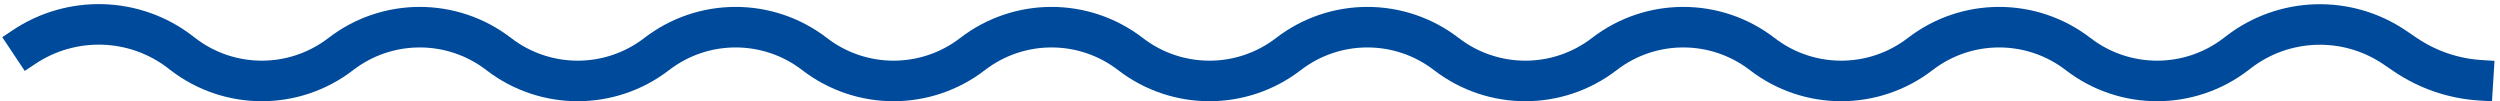 <?xml version="1.0" encoding="UTF-8"?> <svg xmlns="http://www.w3.org/2000/svg" width="370" height="15" viewBox="0 0 370 15" fill="none"> <path d="M2 8L3.5 7V7C10.565 2.241 19.927 2.505 26.676 7.702L27.062 8C33.951 13.305 43.549 13.305 50.438 8V8C57.326 2.695 66.924 2.695 73.812 8V8C80.701 13.305 90.299 13.305 97.188 8V8C104.076 2.695 113.674 2.695 120.562 8V8C127.451 13.305 137.049 13.305 143.938 8V8C150.826 2.695 160.424 2.695 167.312 8V8C174.201 13.305 183.799 13.305 190.688 8V8C197.576 2.695 207.174 2.695 214.062 8V8C220.951 13.305 230.549 13.305 237.438 8V8C244.326 2.695 253.924 2.695 260.812 8V8C267.701 13.305 277.299 13.305 284.188 8V8C291.076 2.695 300.674 2.695 307.562 8V8C314.451 13.305 324.049 13.305 330.938 8L331.296 7.724C338.055 2.519 347.394 2.244 354.447 7.042L355.956 8.068C359.258 10.315 363.103 11.631 367.089 11.881L369 12" stroke="#004A9B" stroke-width="6"></path> </svg> 